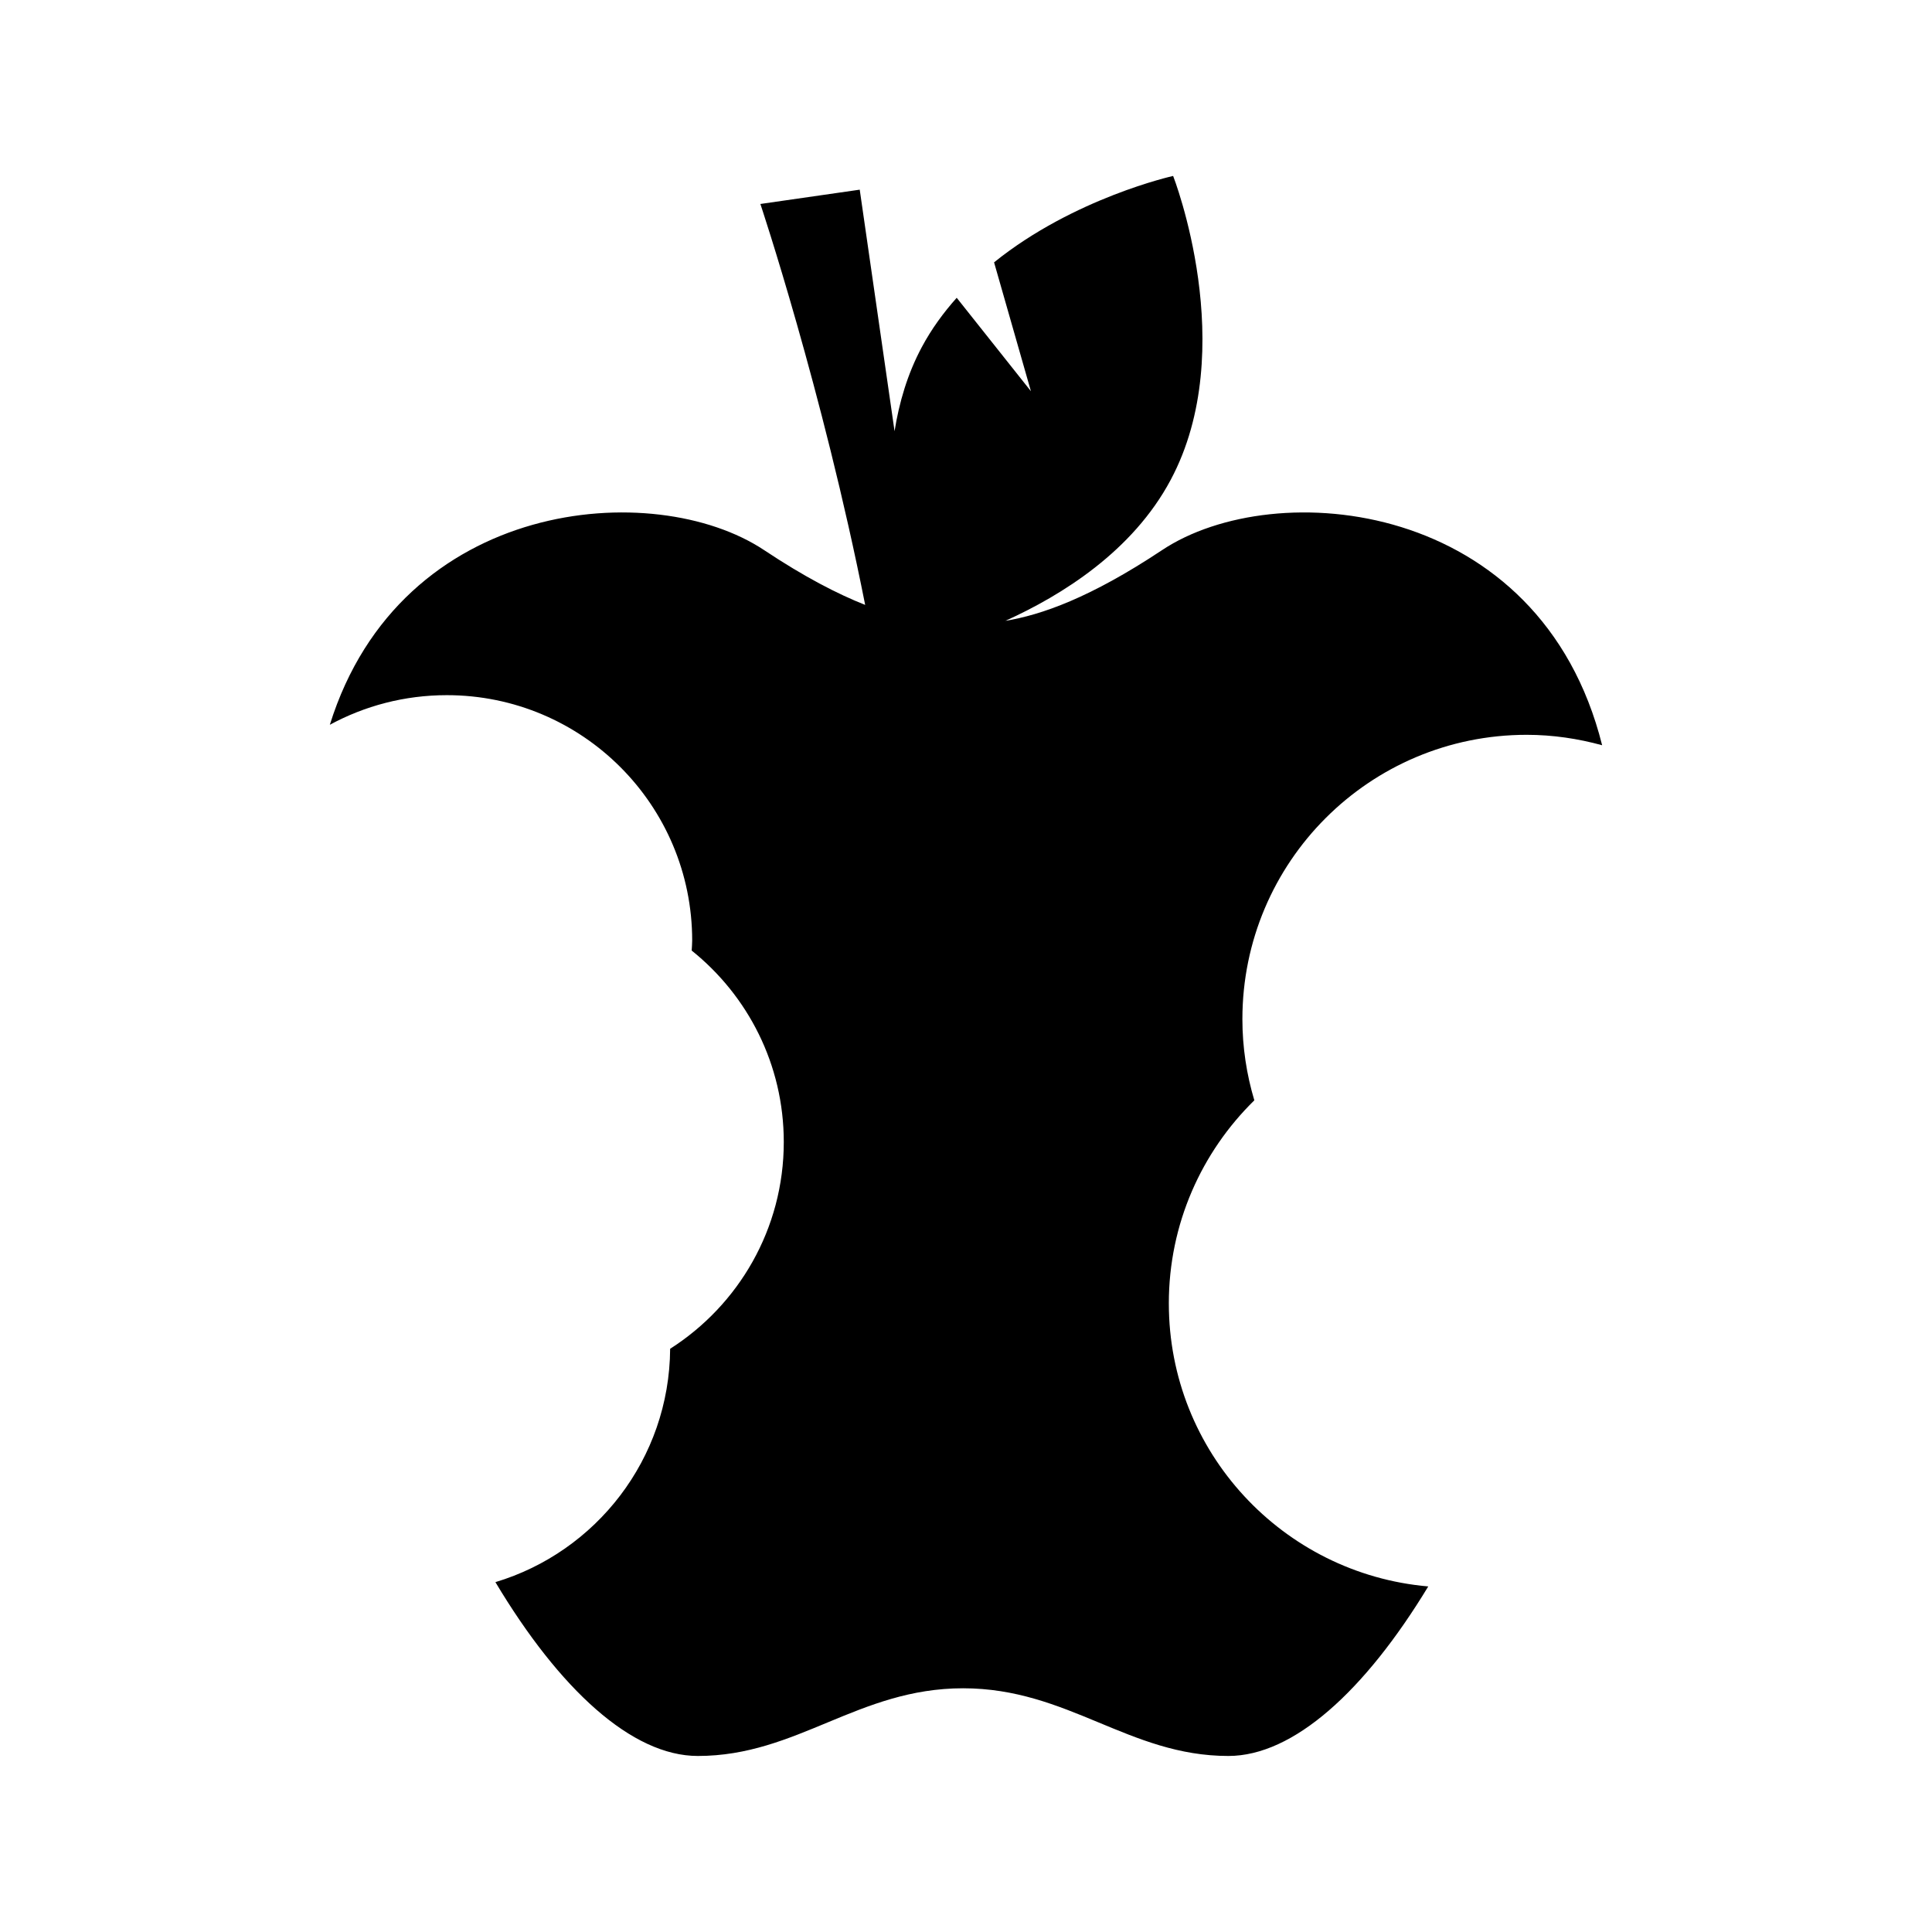 <?xml version="1.0" encoding="UTF-8"?>
<!-- Uploaded to: ICON Repo, www.iconrepo.com, Generator: ICON Repo Mixer Tools -->
<svg fill="#000000" width="800px" height="800px" version="1.1" viewBox="144 144 512 512" xmlns="http://www.w3.org/2000/svg">
 <path d="m453.75 489.43c0-21.098 8.688-40.133 22.66-53.832-2.039-6.816-3.164-14.035-3.164-21.52 0-41.621 33.727-75.344 75.34-75.344 6.922 0 13.617 1.012 19.996 2.762-16.348-65.312-86.699-71.613-116.62-51.711-19.062 12.672-32.023 17.176-41.527 18.746 15.035-6.797 33.746-18.484 43.801-37.344 18.566-34.758 0.656-80.559 0.656-80.559s-26.258 5.812-47.453 22.898l9.766 34.152-19.668-24.758c-3.5 3.926-6.664 8.238-9.238 13.047-3.82 7.133-6.027 14.738-7.231 22.309l-9.23-64.008-26.328 3.789s16.453 49.176 27.77 106.25c-7.316-2.887-16.086-7.406-26.781-14.52-29.09-19.34-96.293-13.922-115.09 46.289 9.227-5.004 19.789-7.848 31-7.848 35.922 0 65.027 29.125 65.027 65.035 0 0.898-0.086 1.77-0.133 2.648 14.863 11.914 24.406 30.191 24.406 50.73 0 23.059-12.02 43.258-30.113 54.801-0.203 29.23-19.664 53.848-46.309 61.844 17.004 28.43 36.184 46.066 53.645 46.066 26.359 0 42.48-17.938 70.297-17.938 27.832 0 43.941 17.938 70.297 17.938 17.227 0 36.137-17.156 52.977-44.926-38.52-3.348-68.75-35.617-68.75-75.004z"/>
</svg>